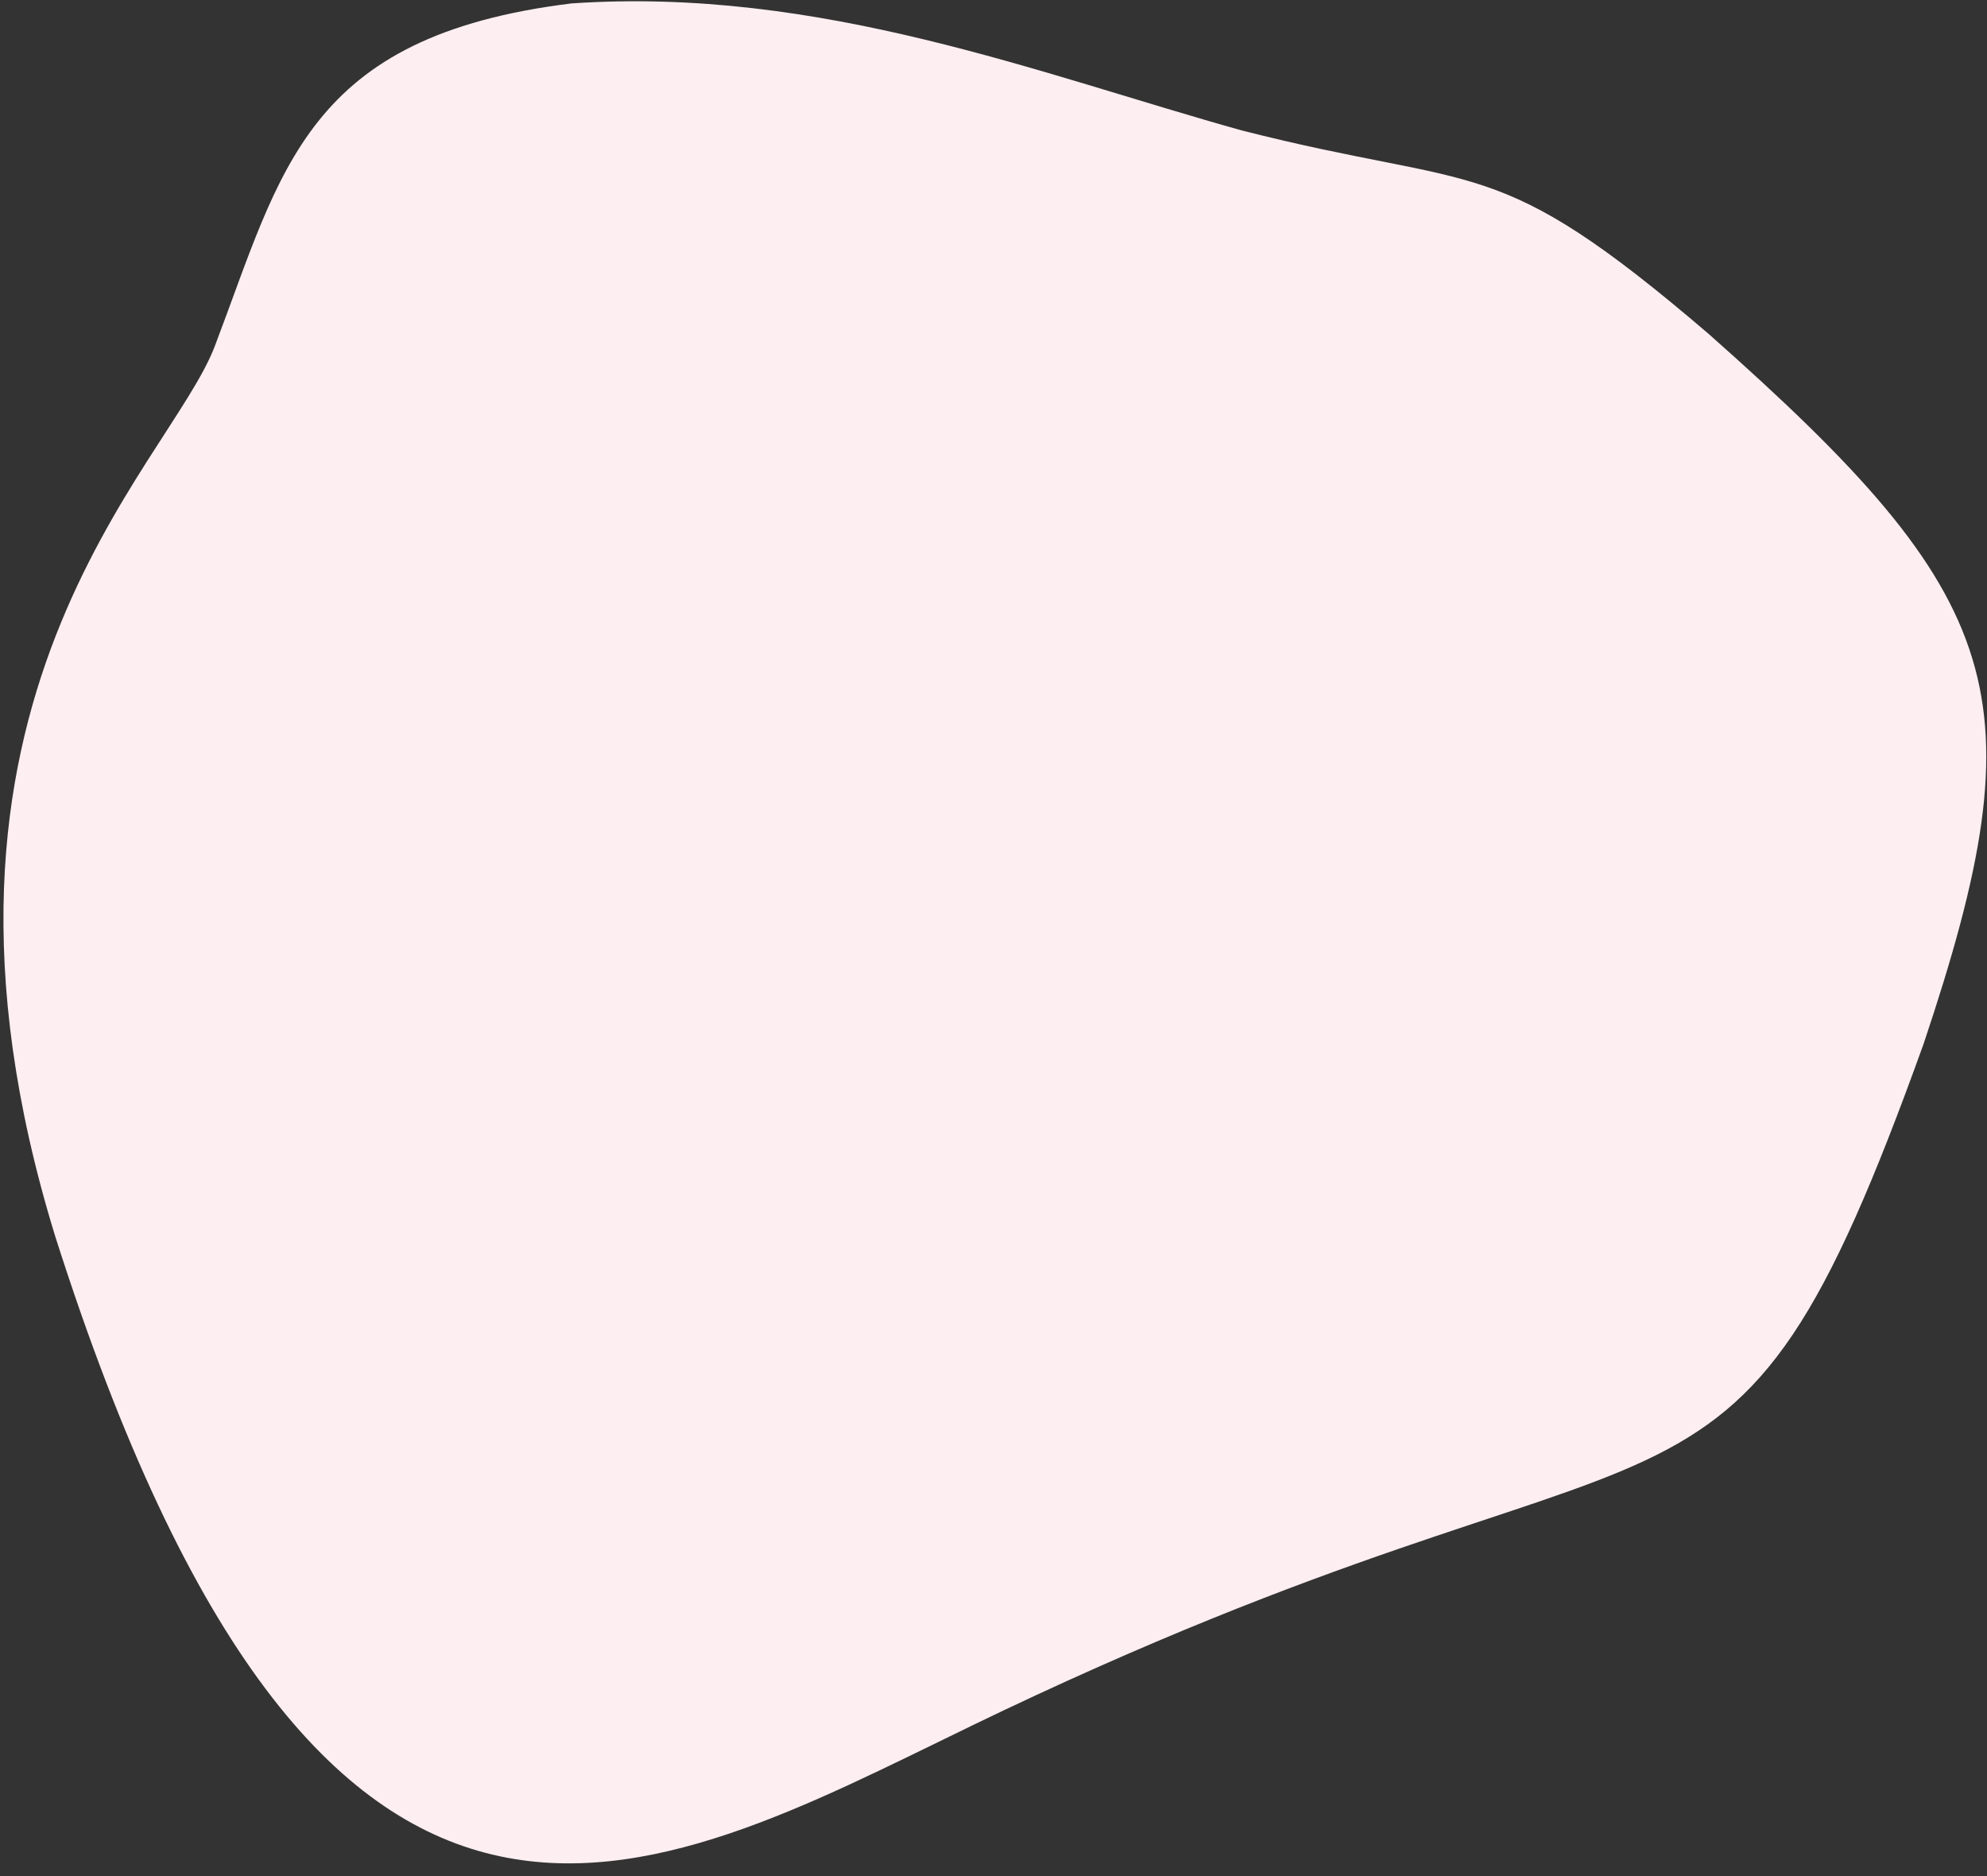 <svg xmlns="http://www.w3.org/2000/svg" width="125" height="118" viewBox="0 0 125 118" fill="none"><rect x="0" y="0" width="125" height="118" fill="#333333" stroke="none"/><path d="M61.023 108.596C106.722 86.466 108.493 100.46 121.009 65.665C128.357 43.765 126.3 37.651 107.489 21.003C93.962 9.425 93.238 12.056 78.105 8.201C65.464 4.679 51.584 -0.859 35.944 0.216C19.211 2.274 17.735 10.688 13.508 21.786C10.6 29.413 -6.909 44.042 3.471 77.755C20.272 130.559 40.8 118.393 61.023 108.599L61.023 108.596Z" fill="#FCEEF1"></path></svg>